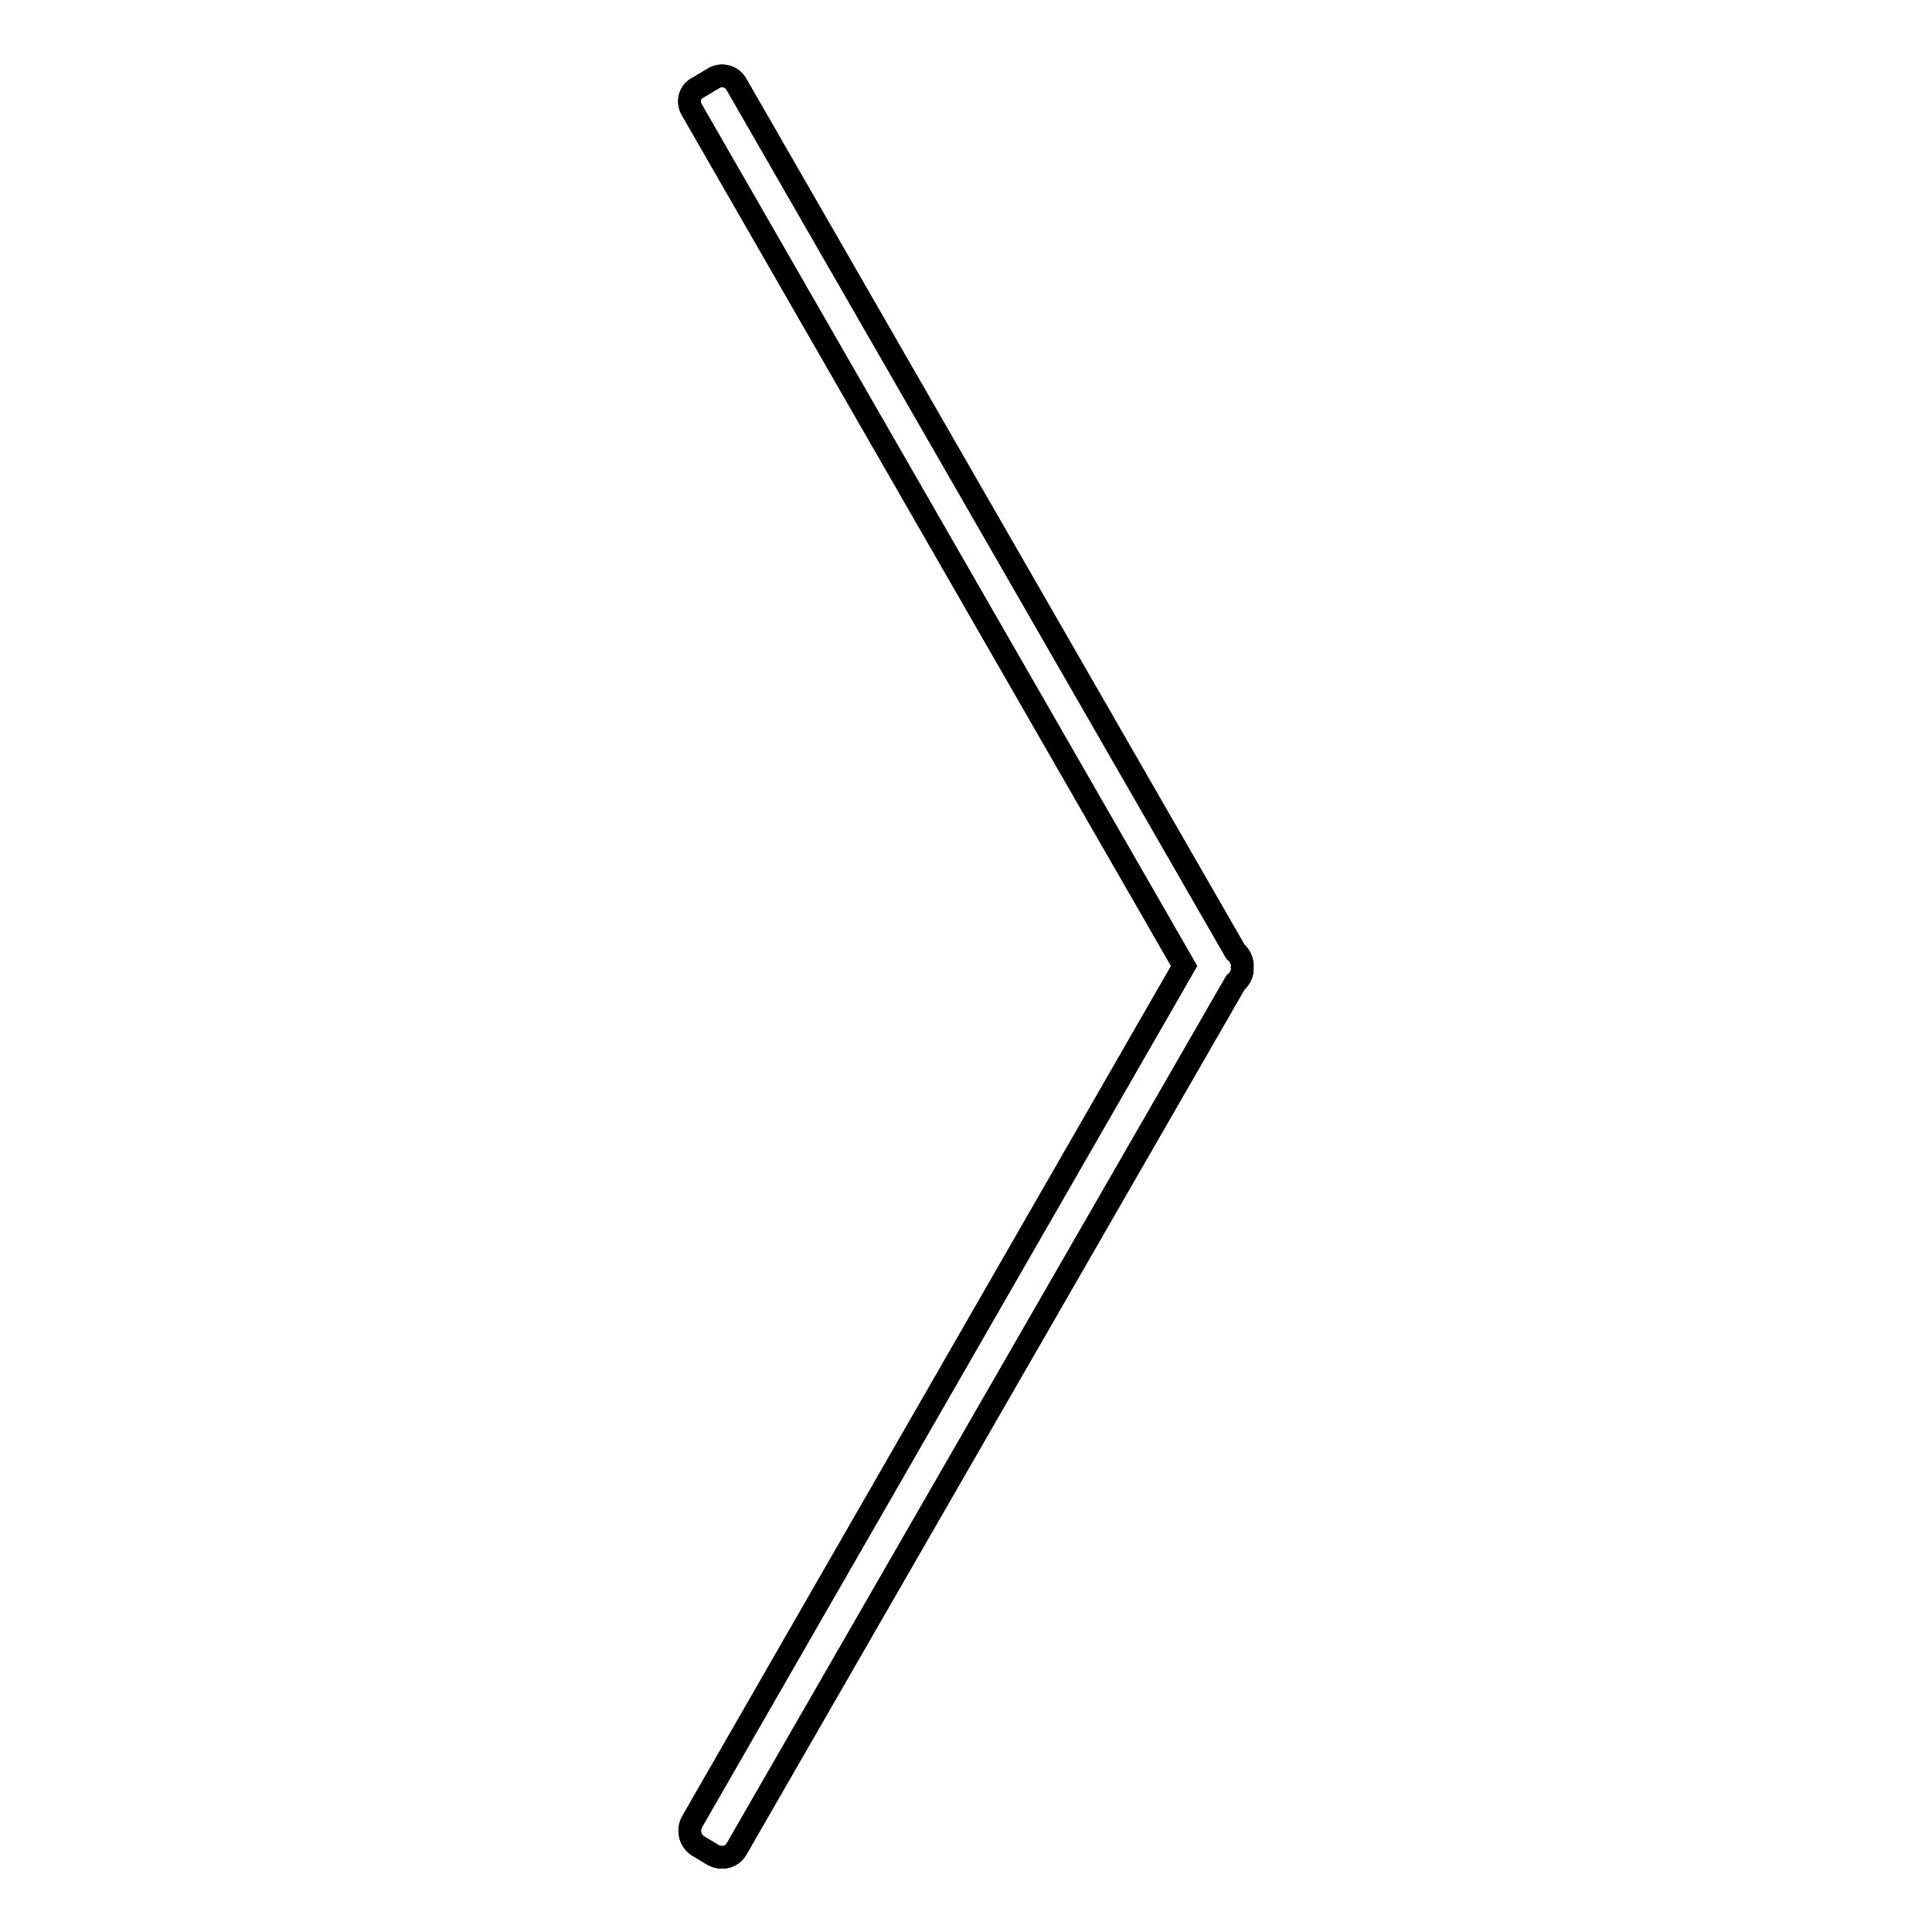 <?xml version="1.0" encoding="utf-8"?>
<!-- Svg Vector Icons : http://www.onlinewebfonts.com/icon -->
<!DOCTYPE svg PUBLIC "-//W3C//DTD SVG 1.1//EN" "http://www.w3.org/Graphics/SVG/1.1/DTD/svg11.dtd">
<svg version="1.1" xmlns="http://www.w3.org/2000/svg" xmlns:xlink="http://www.w3.org/1999/xlink" x="0px" y="0px" viewBox="0 0 256 256" enable-background="new 0 0 256 256" xml:space="preserve">
<g><g><path stroke-width="3" fill-opacity="0" stroke="#000000"  d="M91.7,14.6L156.9,128L91.7,241.4c-0.6,1.1-0.3,2.5,0.8,3.2l2,1.2c1.1,0.6,2.5,0.3,3.1-0.8l66.1-114.8c0.6-0.5,1-1.3,0.9-2c0.1-0.8-0.3-1.6-0.9-2.1L97.6,11.2c-0.6-1.1-2-1.5-3.1-0.8l-2,1.2C91.4,12.1,91,13.5,91.7,14.6z"/><path stroke-width="3" fill-opacity="0" stroke="#000000"  d="M91.7,14.6L156.9,128L91.7,241.4c-0.6,1.1-0.3,2.5,0.8,3.2l2,1.2c1.1,0.6,2.5,0.3,3.1-0.8l66.1-114.8c0.6-0.5,1-1.3,0.9-2c0.1-0.8-0.3-1.6-0.9-2.1L97.6,11.2c-0.6-1.1-2-1.5-3.1-0.8l-2,1.2C91.4,12.1,91,13.5,91.7,14.6z"/></g></g>
</svg>